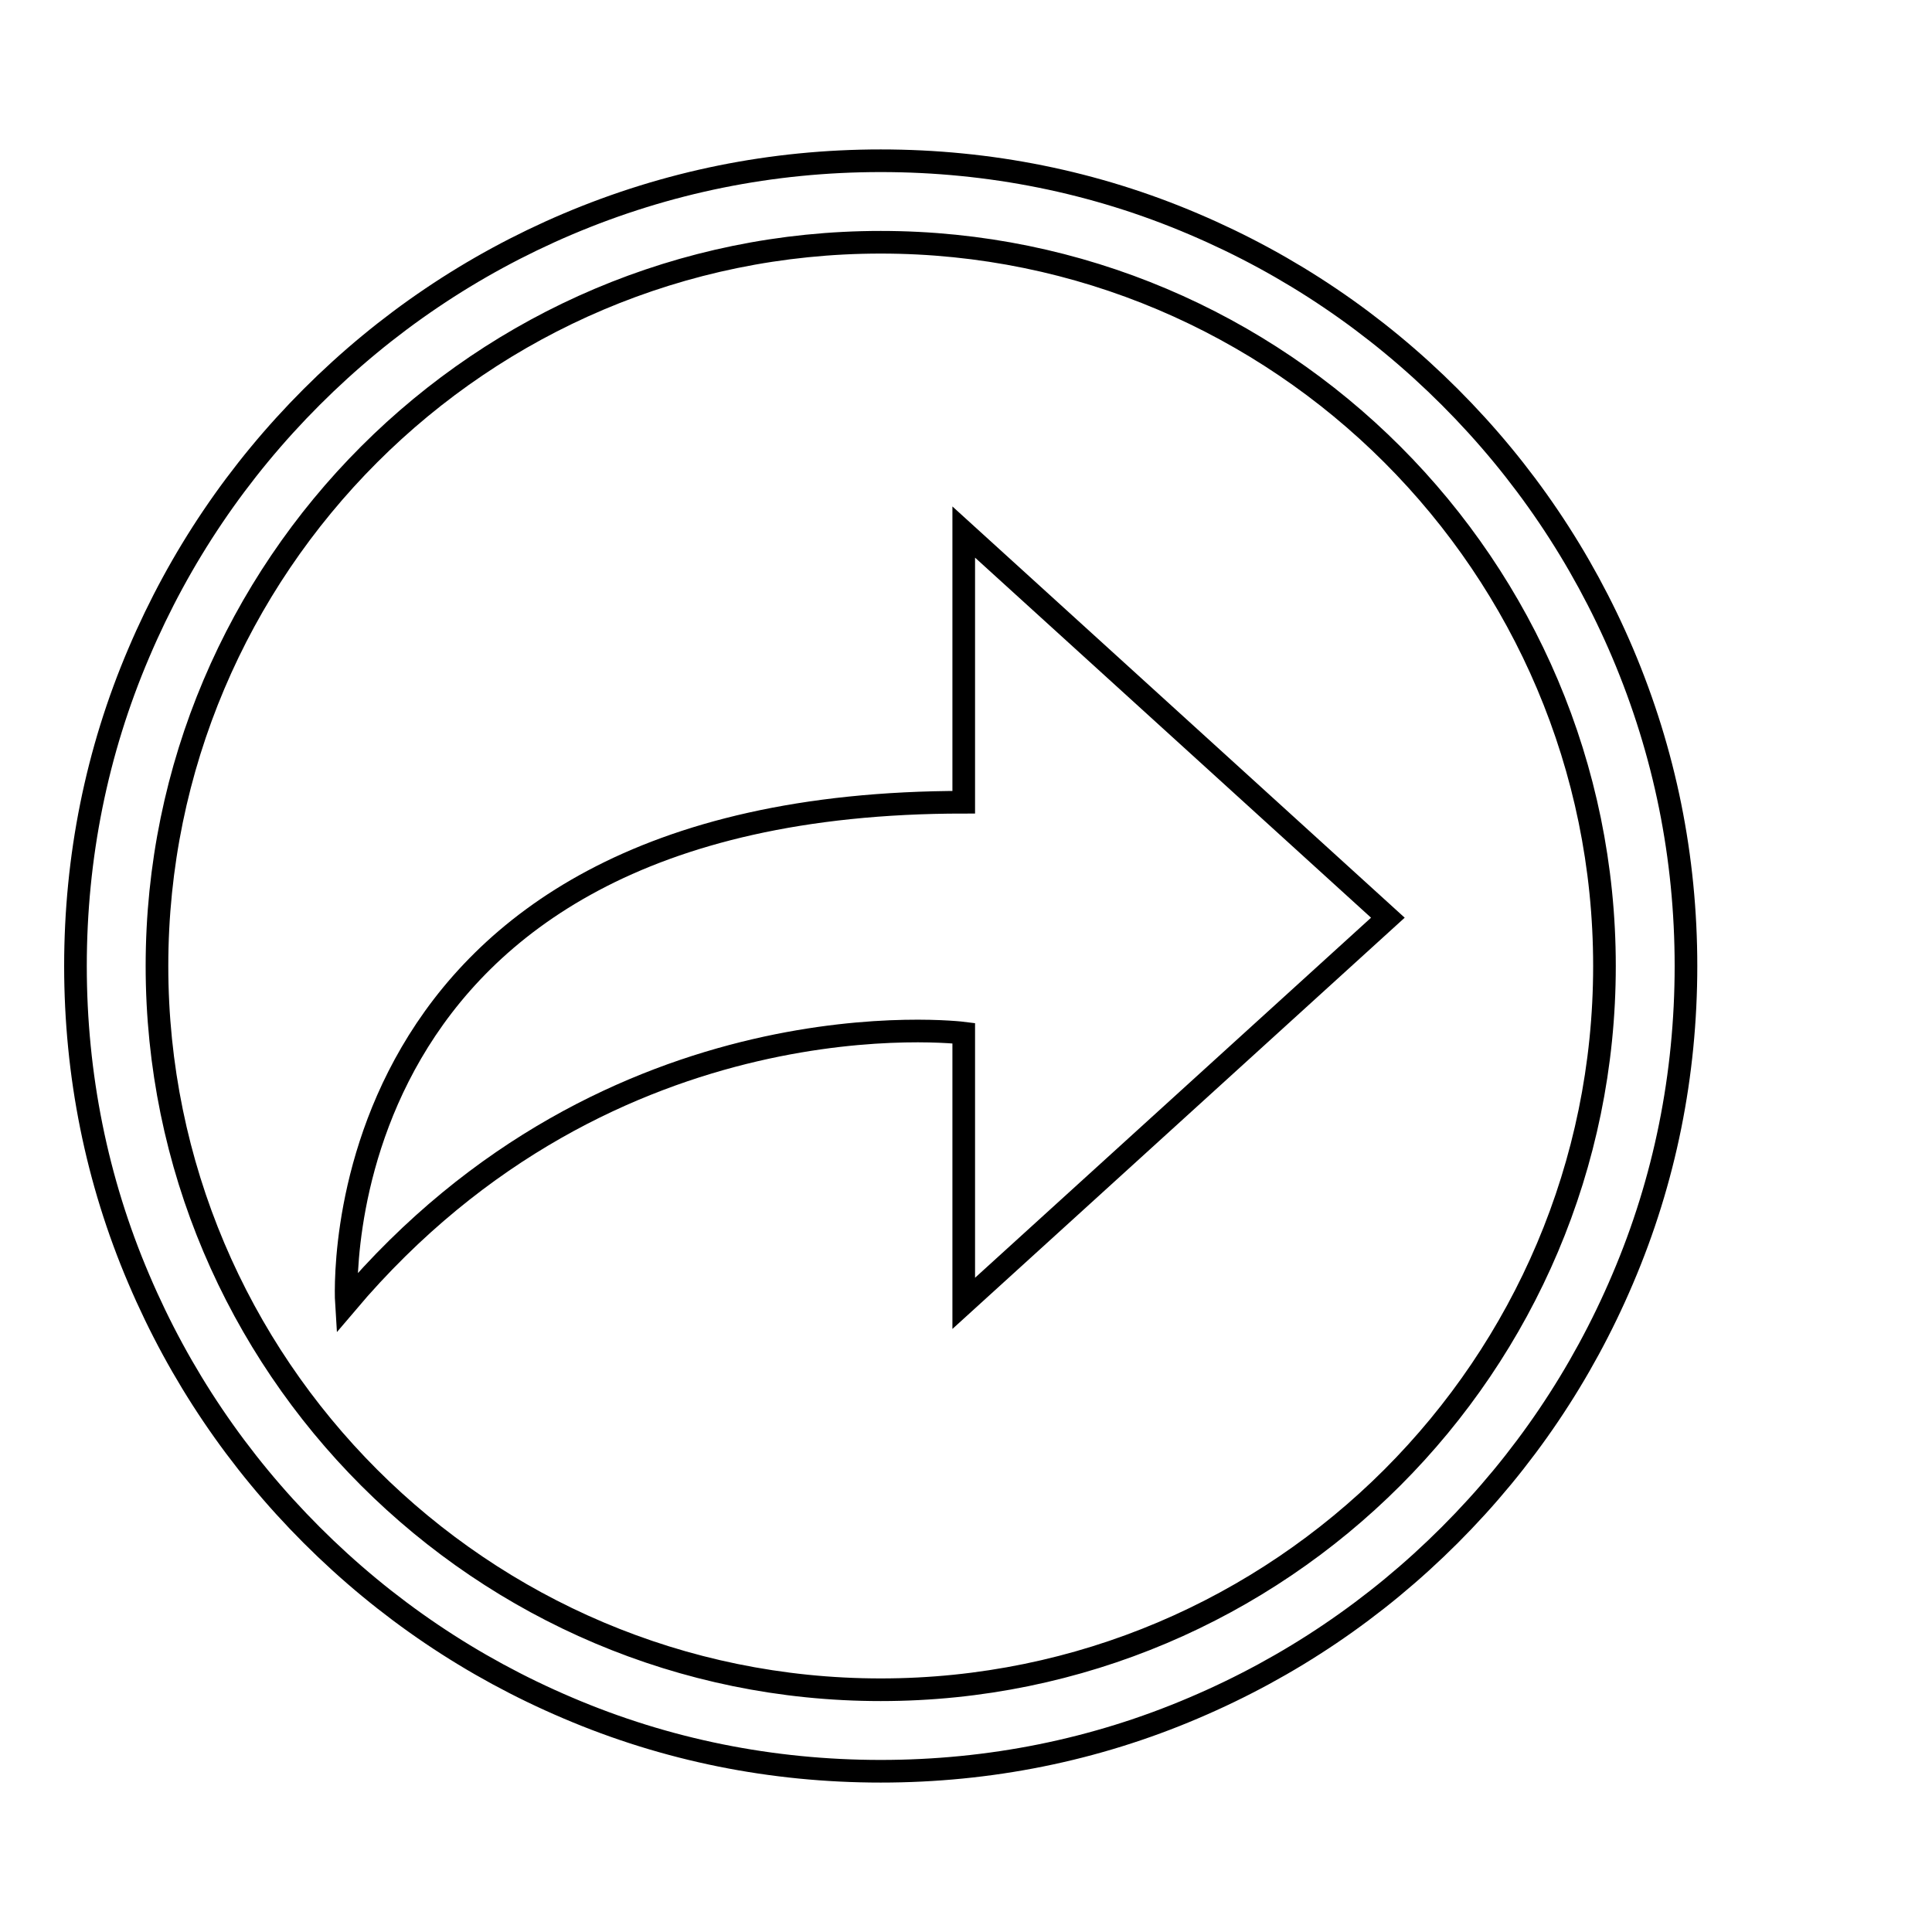 <?xml version="1.0" encoding="utf-8"?>
<!-- Svg Vector Icons : http://www.onlinewebfonts.com/icon -->
<!DOCTYPE svg PUBLIC "-//W3C//DTD SVG 1.1//EN" "http://www.w3.org/Graphics/SVG/1.1/DTD/svg11.dtd">
<svg version="1.1" xmlns="http://www.w3.org/2000/svg" xmlns:xlink="http://www.w3.org/1999/xlink" x="0px" y="0px" viewBox="0 0 256 256" enable-background="new 0 0 256 256" xml:space="preserve">
<g><g><path stroke-width="3" fill-opacity="0" stroke="#000000"  d="M246,152.6"/><path stroke-width="3" fill-opacity="0" stroke="#000000"  d="M246,152.6"/><path stroke-width="3" fill-opacity="0" stroke="#000000"  d="M116.7,234.7c-14.4,0-28.4-2.8-41.5-8.4c-12.7-5.4-24.1-13.1-33.9-22.9c-9.8-9.8-17.5-21.2-22.9-33.9C12.8,156.4,10,142.4,10,128s2.8-28.4,8.4-41.5c5.4-12.7,13.1-24.1,22.9-33.9c9.8-9.8,21.2-17.5,33.9-22.9c13.2-5.6,27.1-8.4,41.5-8.4c14.4,0,28.4,2.8,41.5,8.4c12.7,5.4,24.1,13.1,33.9,22.9c9.8,9.8,17.5,21.2,22.9,33.9c5.6,13.2,8.4,27.1,8.4,41.5s-2.8,28.4-8.4,41.5c-5.4,12.7-13.1,24.1-22.9,33.9c-9.8,9.8-21.2,17.5-33.9,22.9C145.1,231.9,131.1,234.7,116.7,234.7z M116.7,32.1c-52.9,0-95.9,43-95.9,95.9c0,52.9,43,95.9,95.9,95.9c52.9,0,95.9-43,95.9-95.9C212.6,75.1,169.6,32.1,116.7,32.1z"/><path stroke-width="3" fill-opacity="0" stroke="#000000"  d="M127.7,106.3V70.5l56.2,51.1l-56.2,51.1v-35.8c0,0-46.5-5.9-81.8,35.8C45.9,172.7,41.6,106.3,127.7,106.3L127.7,106.3z"/></g></g>
</svg>